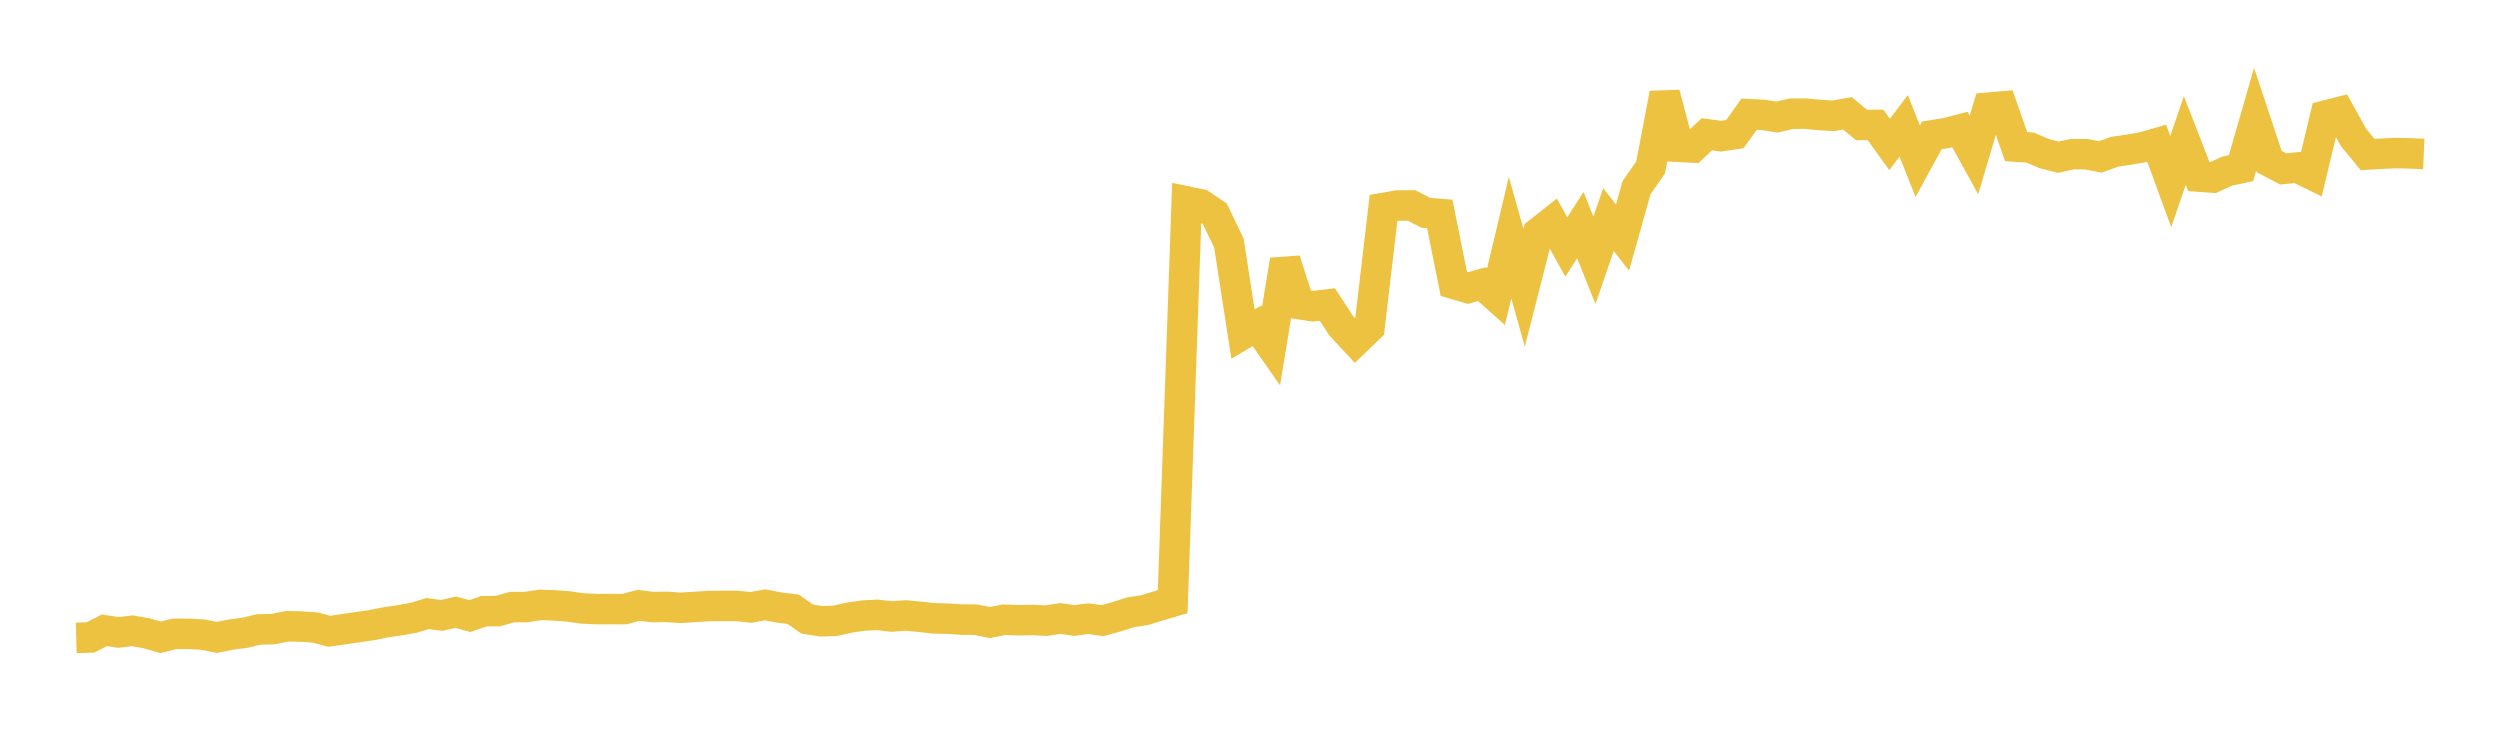 <svg width="164" height="48" xmlns="http://www.w3.org/2000/svg" xmlns:xlink="http://www.w3.org/1999/xlink"><path fill="none" stroke="rgb(237,194,64)" stroke-width="2" d="M5,41.844L5.922,41.819L6.844,41.349L7.766,41.489L8.689,41.381L9.611,41.542L10.533,41.81L11.455,41.576L12.377,41.579L13.299,41.631L14.222,41.812L15.144,41.629L16.066,41.511L16.988,41.288L17.91,41.271L18.832,41.082L19.754,41.102L20.677,41.165L21.599,41.413L22.521,41.28L23.443,41.142L24.365,41.012L25.287,40.828L26.21,40.691L27.132,40.527L28.054,40.251L28.976,40.373L29.898,40.162L30.82,40.414L31.743,40.097L32.665,40.087L33.587,39.826L34.509,39.824L35.431,39.68L36.353,39.713L37.275,39.783L38.198,39.915L39.12,39.956L40.042,39.954L40.964,39.957L41.886,39.71L42.808,39.825L43.731,39.811L44.653,39.875L45.575,39.816L46.497,39.757L47.419,39.749L48.341,39.749L49.263,39.846L50.186,39.678L51.108,39.855L52.03,39.966L52.952,40.611L53.874,40.757L54.796,40.723L55.719,40.514L56.641,40.382L57.563,40.334L58.485,40.445L59.407,40.375L60.329,40.46L61.251,40.563L62.174,40.584L63.096,40.645L64.018,40.653L64.94,40.841L65.862,40.653L66.784,40.688L67.707,40.672L68.629,40.714L69.551,40.572L70.473,40.707L71.395,40.584L72.317,40.714L73.24,40.462L74.162,40.167L75.084,40.027L76.006,39.74L76.928,39.47L77.85,13.215L78.772,13.407L79.695,14.029L80.617,15.952L81.539,21.917L82.461,21.369L83.383,22.691L84.305,17.063L85.228,19.949L86.15,20.089L87.072,19.975L87.994,21.385L88.916,22.381L89.838,21.494L90.76,13.64L91.683,13.48L92.605,13.477L93.527,13.961L94.449,14.035L95.371,18.624L96.293,18.895L97.216,18.639L98.138,19.461L99.06,15.589L99.982,18.874L100.904,15.263L101.826,14.537L102.749,16.202L103.671,14.768L104.593,17.077L105.515,14.408L106.437,15.584L107.359,12.307L108.281,10.983L109.204,6.141L110.126,9.632L111.048,9.677L111.97,8.807L112.892,8.934L113.814,8.796L114.737,7.492L115.659,7.538L116.581,7.681L117.503,7.461L118.425,7.453L119.347,7.544L120.269,7.597L121.192,7.434L122.114,8.199L123.036,8.195L123.958,9.477L124.88,8.256L125.802,10.572L126.725,8.881L127.647,8.733L128.569,8.497L129.491,10.169L130.413,7.064L131.335,6.984L132.257,9.619L133.18,9.682L134.102,10.078L135.024,10.311L135.946,10.114L136.868,10.119L137.79,10.293L138.713,9.956L139.635,9.819L140.557,9.665L141.479,9.398L142.401,11.912L143.323,9.221L144.246,11.586L145.168,11.652L146.09,11.229L147.012,11.028L147.934,7.825L148.856,10.597L149.778,11.082L150.701,10.99L151.623,11.441L152.545,7.586L153.467,7.35L154.389,9.011L155.311,10.136L156.234,10.086L157.156,10.042L158.078,10.061L159,10.101"></path></svg>